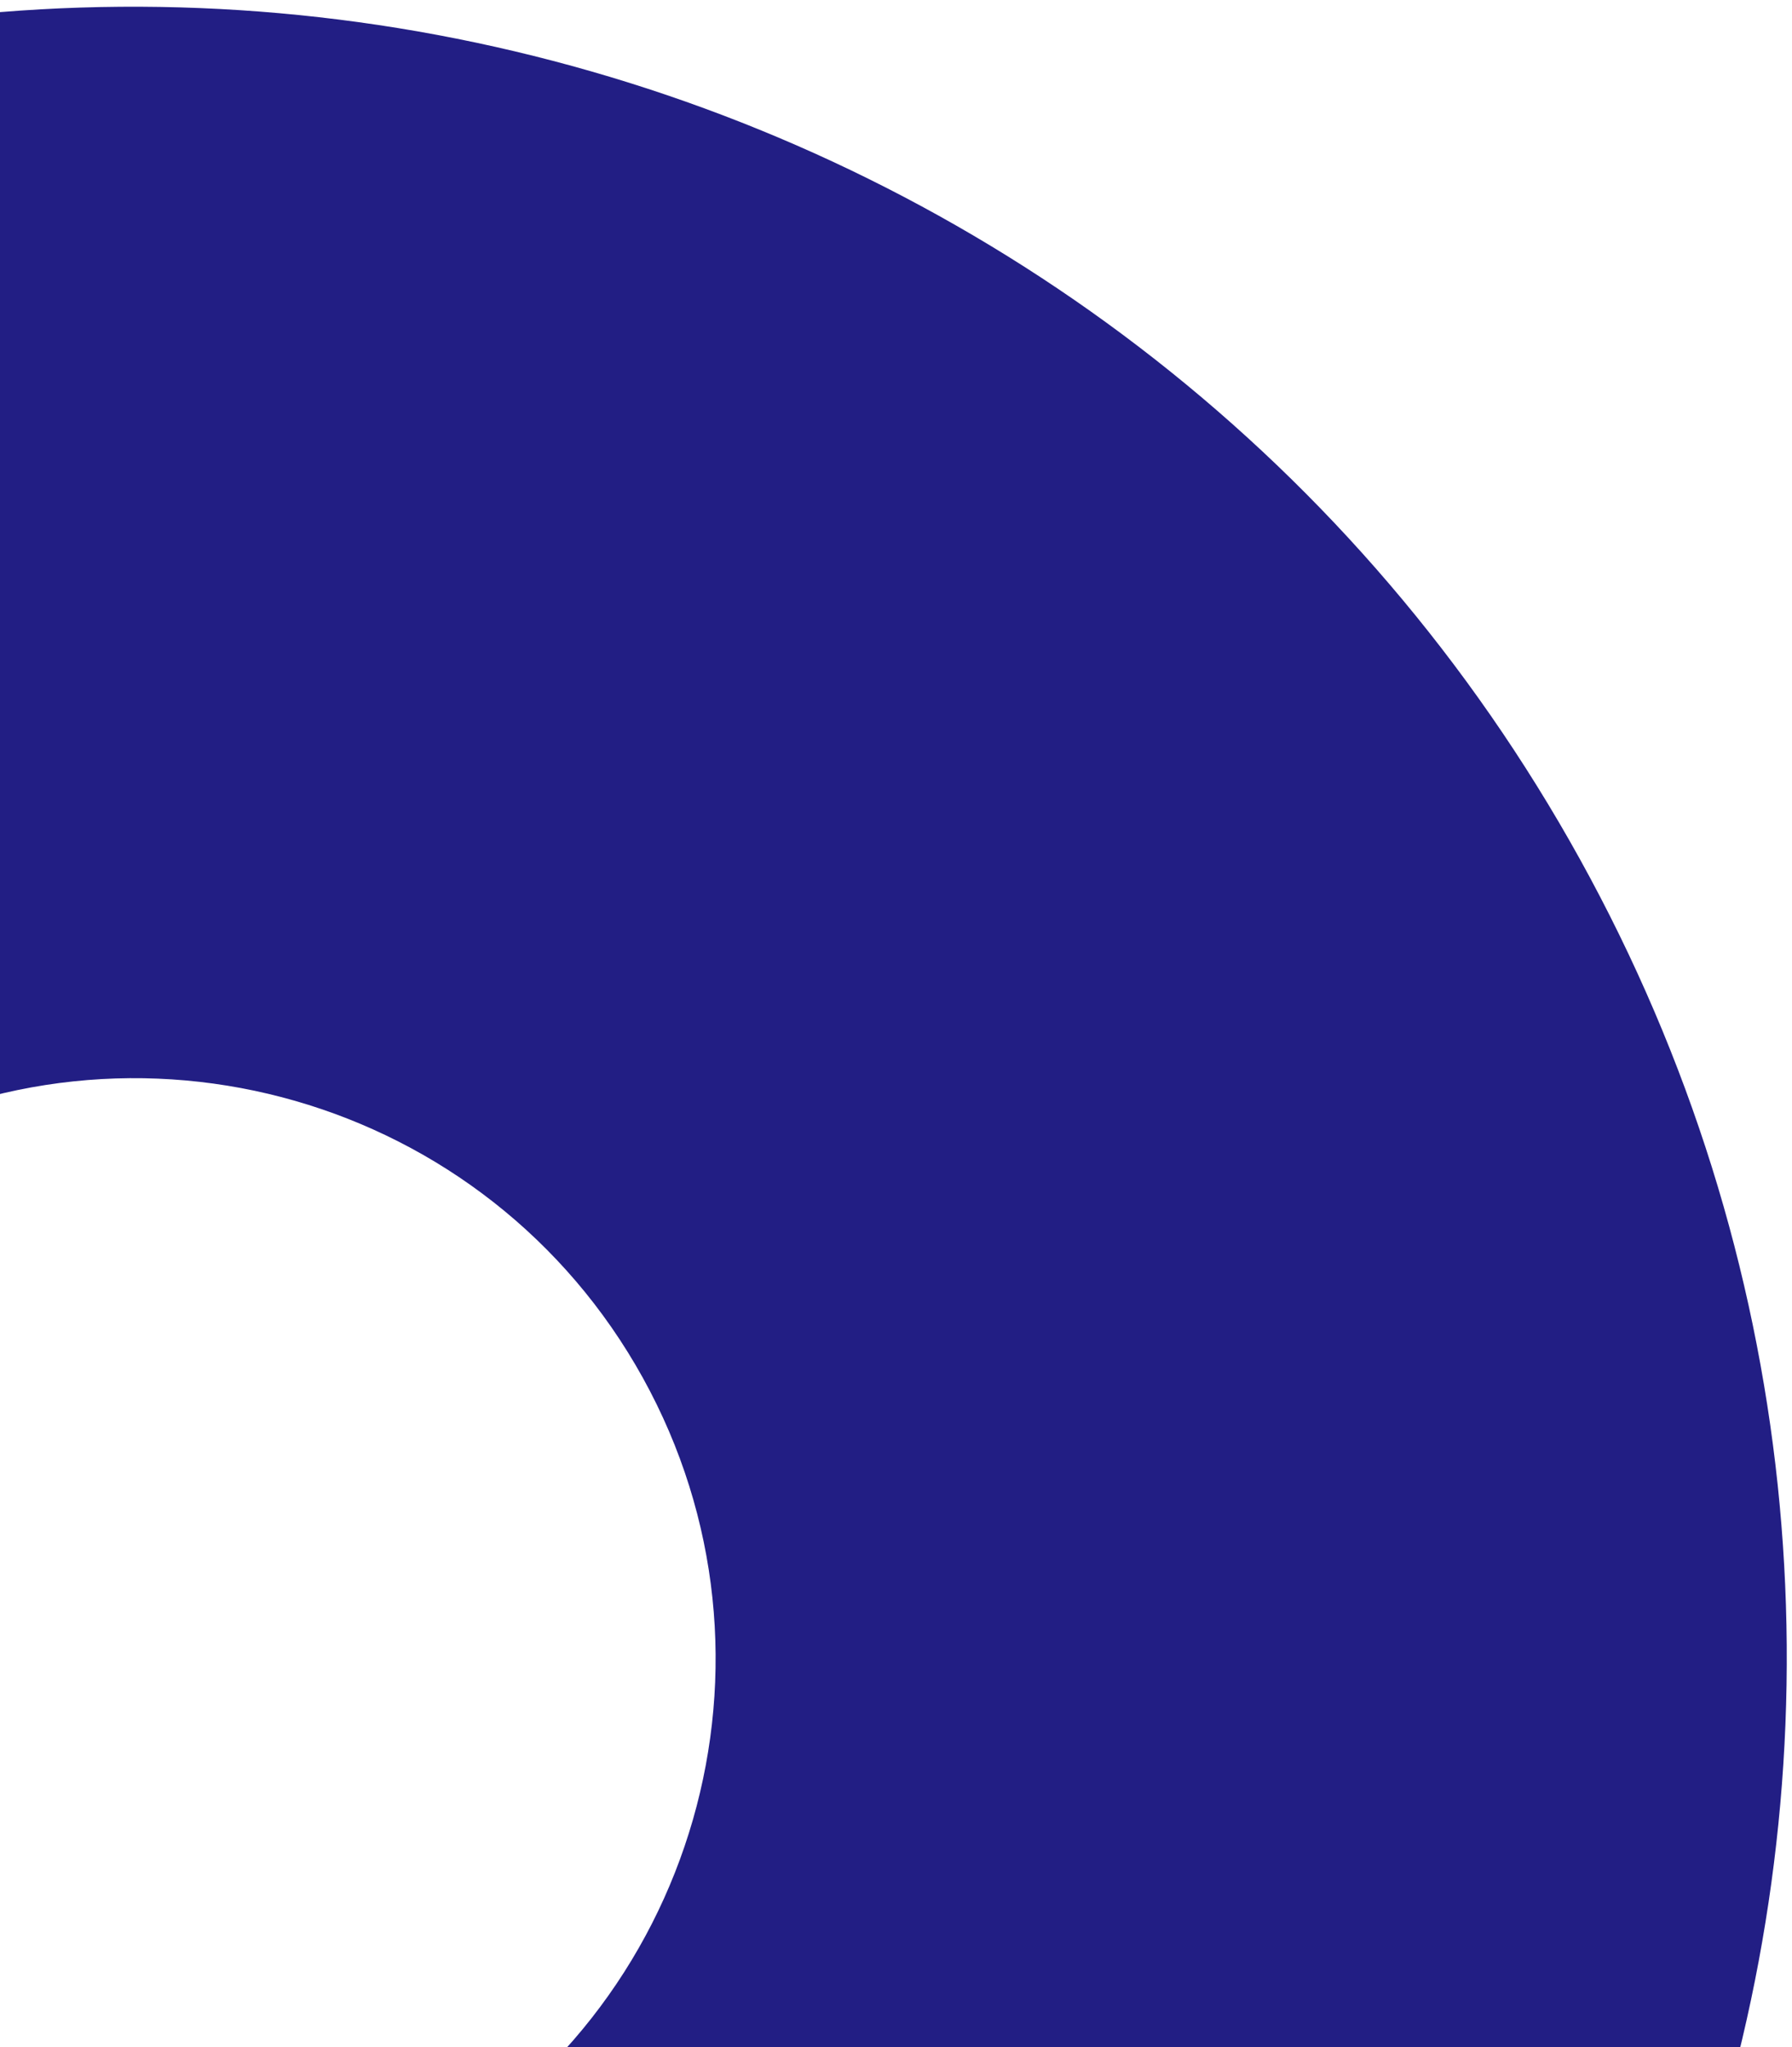 <svg width="169" height="193" viewBox="0 0 169 193" fill="#221e84" xmlns="http://www.w3.org/2000/svg">
<g style="mix-blend-mode:multiply">
<path d="M104.816 105.461L149.001 81.009L149.001 81.009L104.816 105.461ZM-13.811 108.512C12.655 93.865 45.984 103.447 60.63 129.914L149.001 81.009C107.346 5.737 12.557 -21.515 -62.715 20.141L-13.811 108.512ZM60.63 129.914C75.277 156.38 65.695 189.709 39.228 204.355L88.133 292.726C163.405 251.07 190.657 156.282 149.001 81.009L60.63 129.914Z" fill="#221e84"/>
</g>
</svg>
